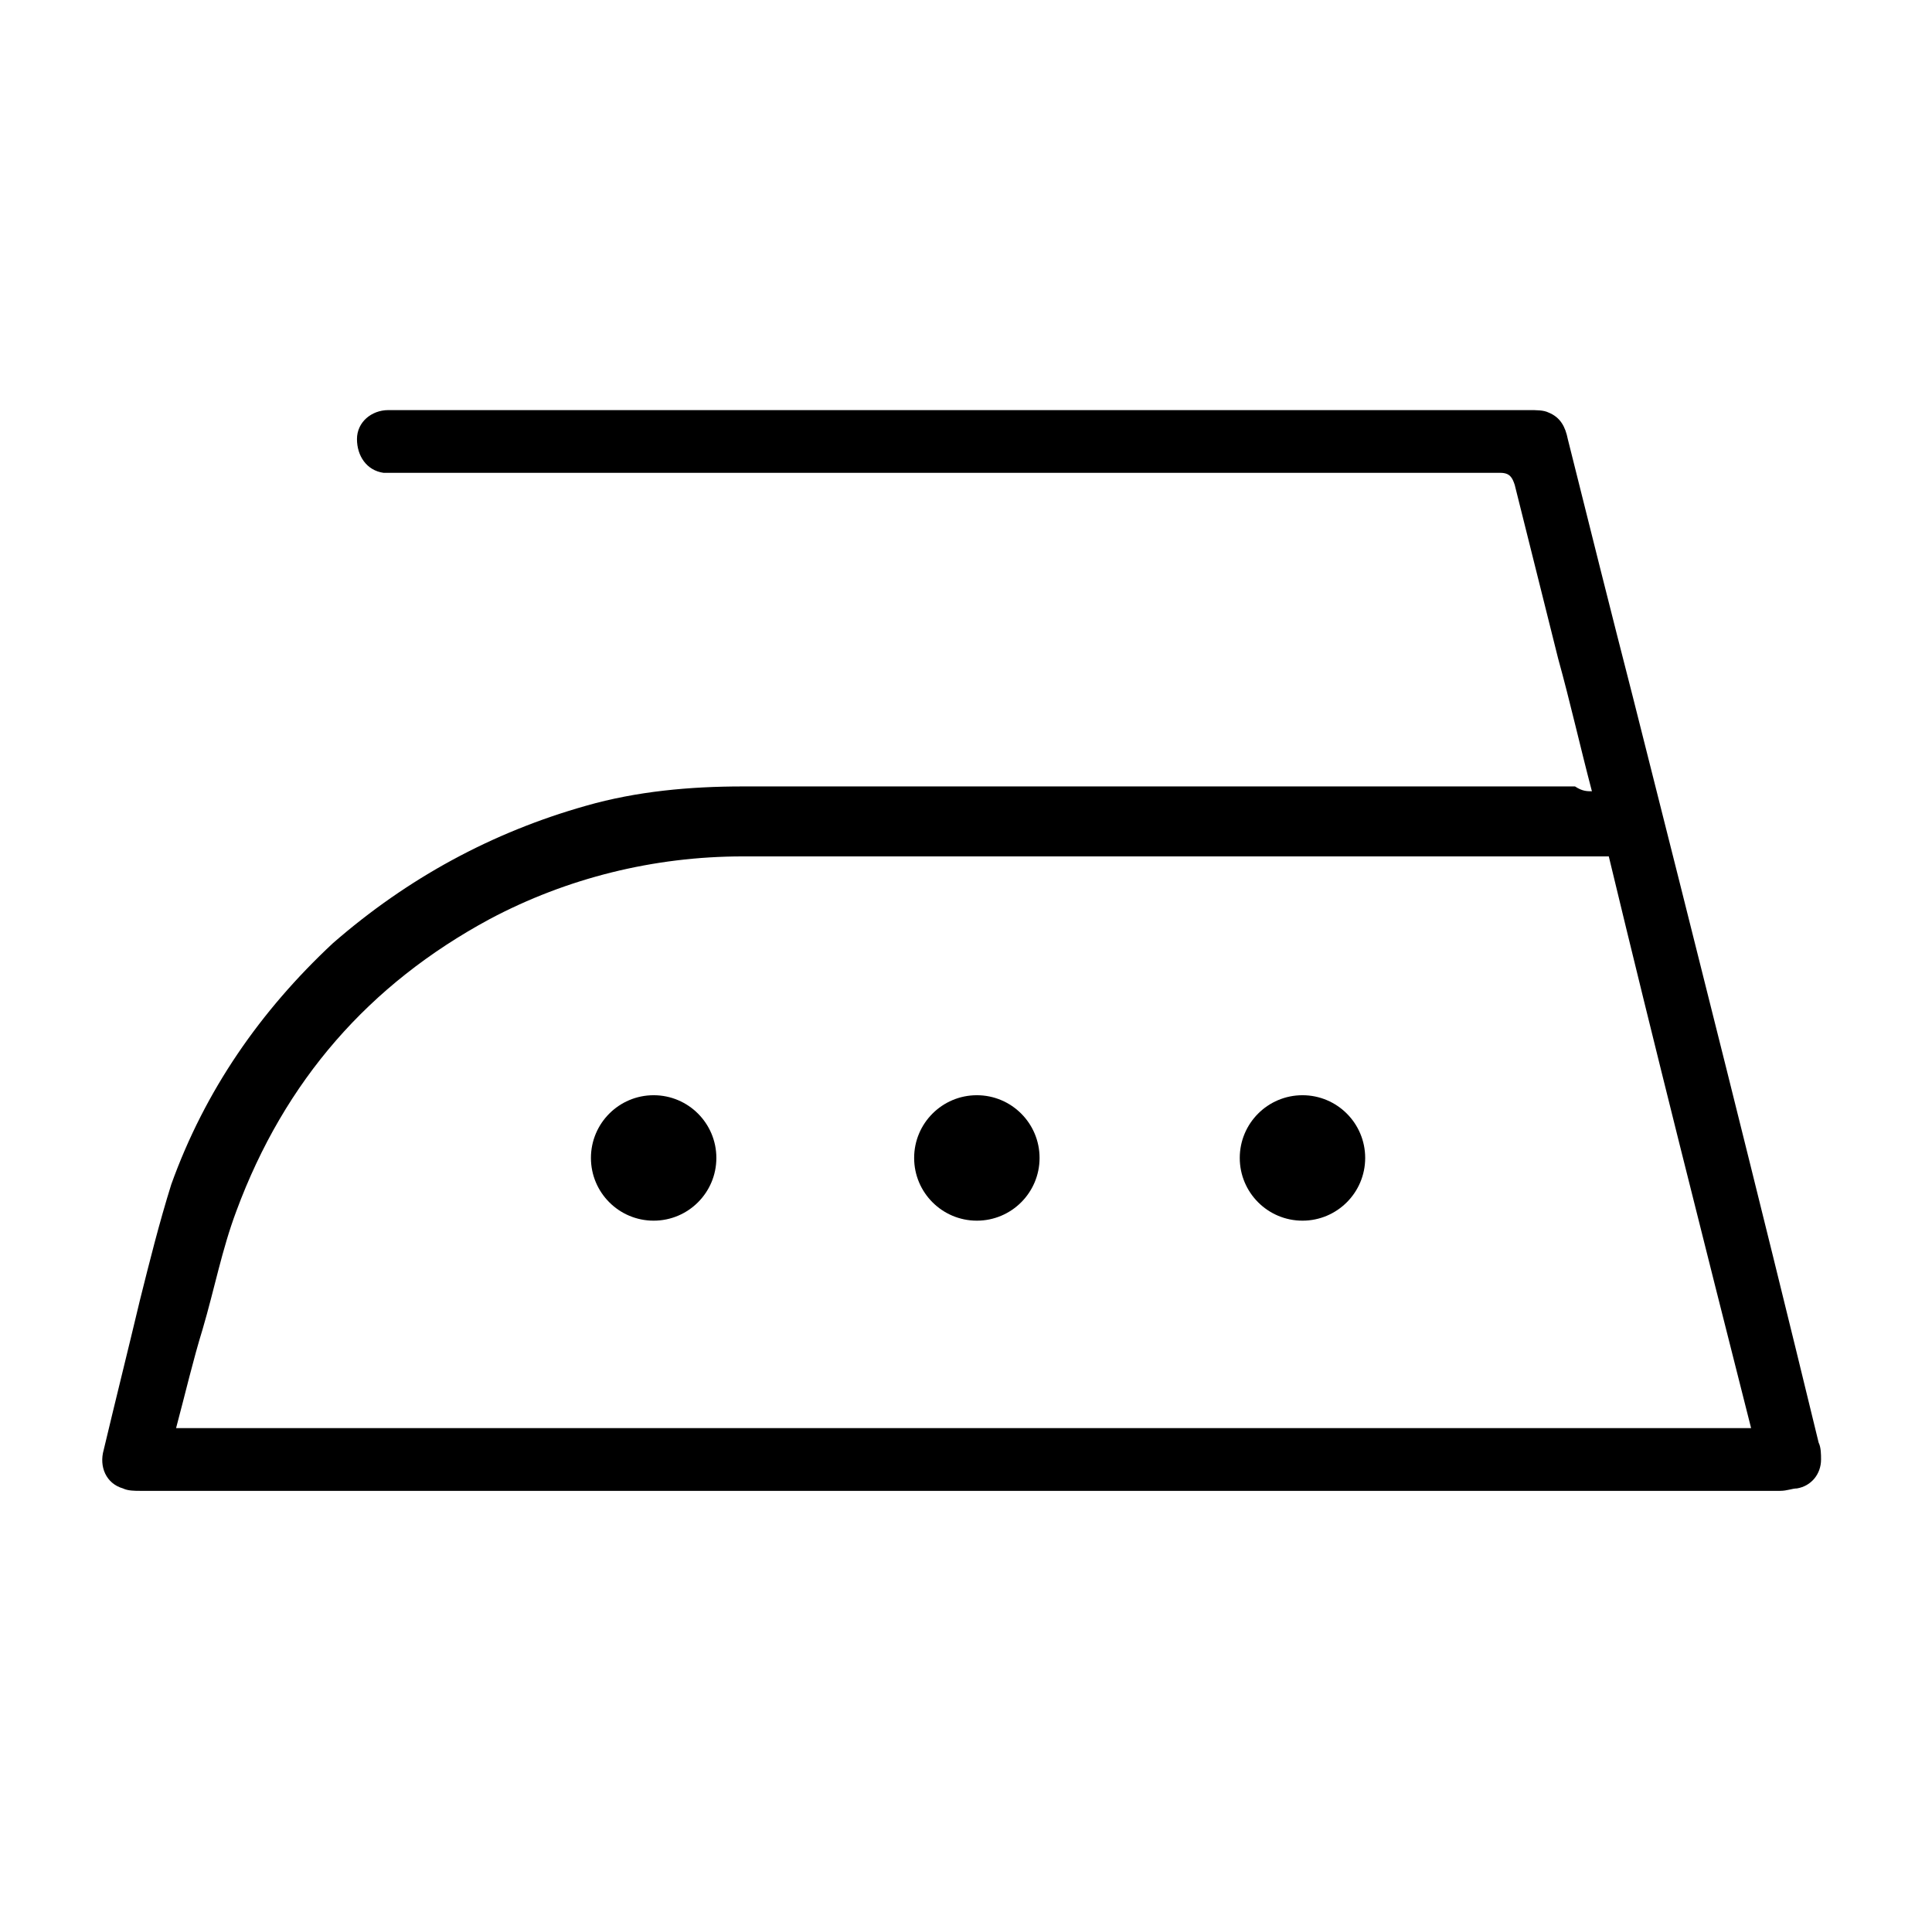<?xml version="1.0" encoding="utf-8"?>
<!-- Generator: Adobe Illustrator 24.0.1, SVG Export Plug-In . SVG Version: 6.00 Build 0)  -->
<svg version="1.1" id="Calque_1" xmlns="http://www.w3.org/2000/svg" xmlns:xlink="http://www.w3.org/1999/xlink" x="0px" y="0px"
	 viewBox="0 0 80.1 80" style="enable-background:new 0 0 80.1 80;" xml:space="preserve">
<style type="text/css">
	.st0{display:none;}
	.st1{display:inline;}
	.st2{display:inline;fill-rule:evenodd;clip-rule:evenodd;}
	.st3{fill-rule:evenodd;clip-rule:evenodd;}
	.st4{fill:none;stroke:#000000;stroke-width:2.4;stroke-miterlimit:10;}
	.st5{fill:none;stroke:#000000;stroke-linecap:round;stroke-miterlimit:10;}
	.st6{fill:none;stroke:#000000;stroke-width:2.5;stroke-linecap:round;stroke-linejoin:round;stroke-miterlimit:10;}
</style>
<g>
	<path d="M66,32.8c-0.5-1.9-0.9-3.7-1.4-5.5c-0.6-2.4-1.2-4.8-1.8-7.2c-0.1-0.3-0.2-0.5-0.6-0.5c-15.2,0-30.4,0-45.6,0
		c-0.2,0-0.4,0-0.7,0c-0.7-0.1-1.1-0.7-1.1-1.4c0-0.7,0.6-1.2,1.3-1.2c0.1,0,0.2,0,0.4,0c15.6,0,31.3,0,46.9,0c0.3,0,0.6,0,0.8,0.1
		c0.5,0.2,0.7,0.6,0.8,1.1c0.9,3.6,1.8,7.2,2.7,10.7c2.6,10.3,5.2,20.6,7.7,30.9c0.1,0.2,0.1,0.5,0.1,0.7c0,0.6-0.4,1.1-1,1.2
		c-0.2,0-0.4,0.1-0.7,0.1c-22.7,0-45.4,0-68,0c-0.2,0-0.5,0-0.7-0.1c-0.7-0.2-1-0.9-0.8-1.6c0.5-2.1,1-4.1,1.5-6.2
		c0.4-1.6,0.8-3.2,1.3-4.8c1.4-3.9,3.7-7.2,6.7-10c3.1-2.7,6.6-4.6,10.5-5.7c2.1-0.6,4.3-0.8,6.5-0.8c11.5,0,23,0,34.5,0
		C65.6,32.8,65.8,32.8,66,32.8z M7.3,59.2c21.8,0,43.5,0,65.3,0c-2-7.9-4-15.8-5.9-23.7c-0.1,0-0.2,0-0.3,0c-11.9,0-23.7,0-35.6,0
		c-3.7,0-7.3,0.9-10.5,2.6c-5,2.7-8.5,6.7-10.5,12.1c-0.6,1.6-0.9,3.2-1.4,4.9C8,56.4,7.7,57.7,7.3,59.2z"/>
</g>
<circle class="st3" cx="40.5" cy="48" r="2.6"/>
<circle class="st3" cx="27.1" cy="48" r="2.6"/>
<circle class="st3" cx="54" cy="48" r="2.6"/>
</svg>
